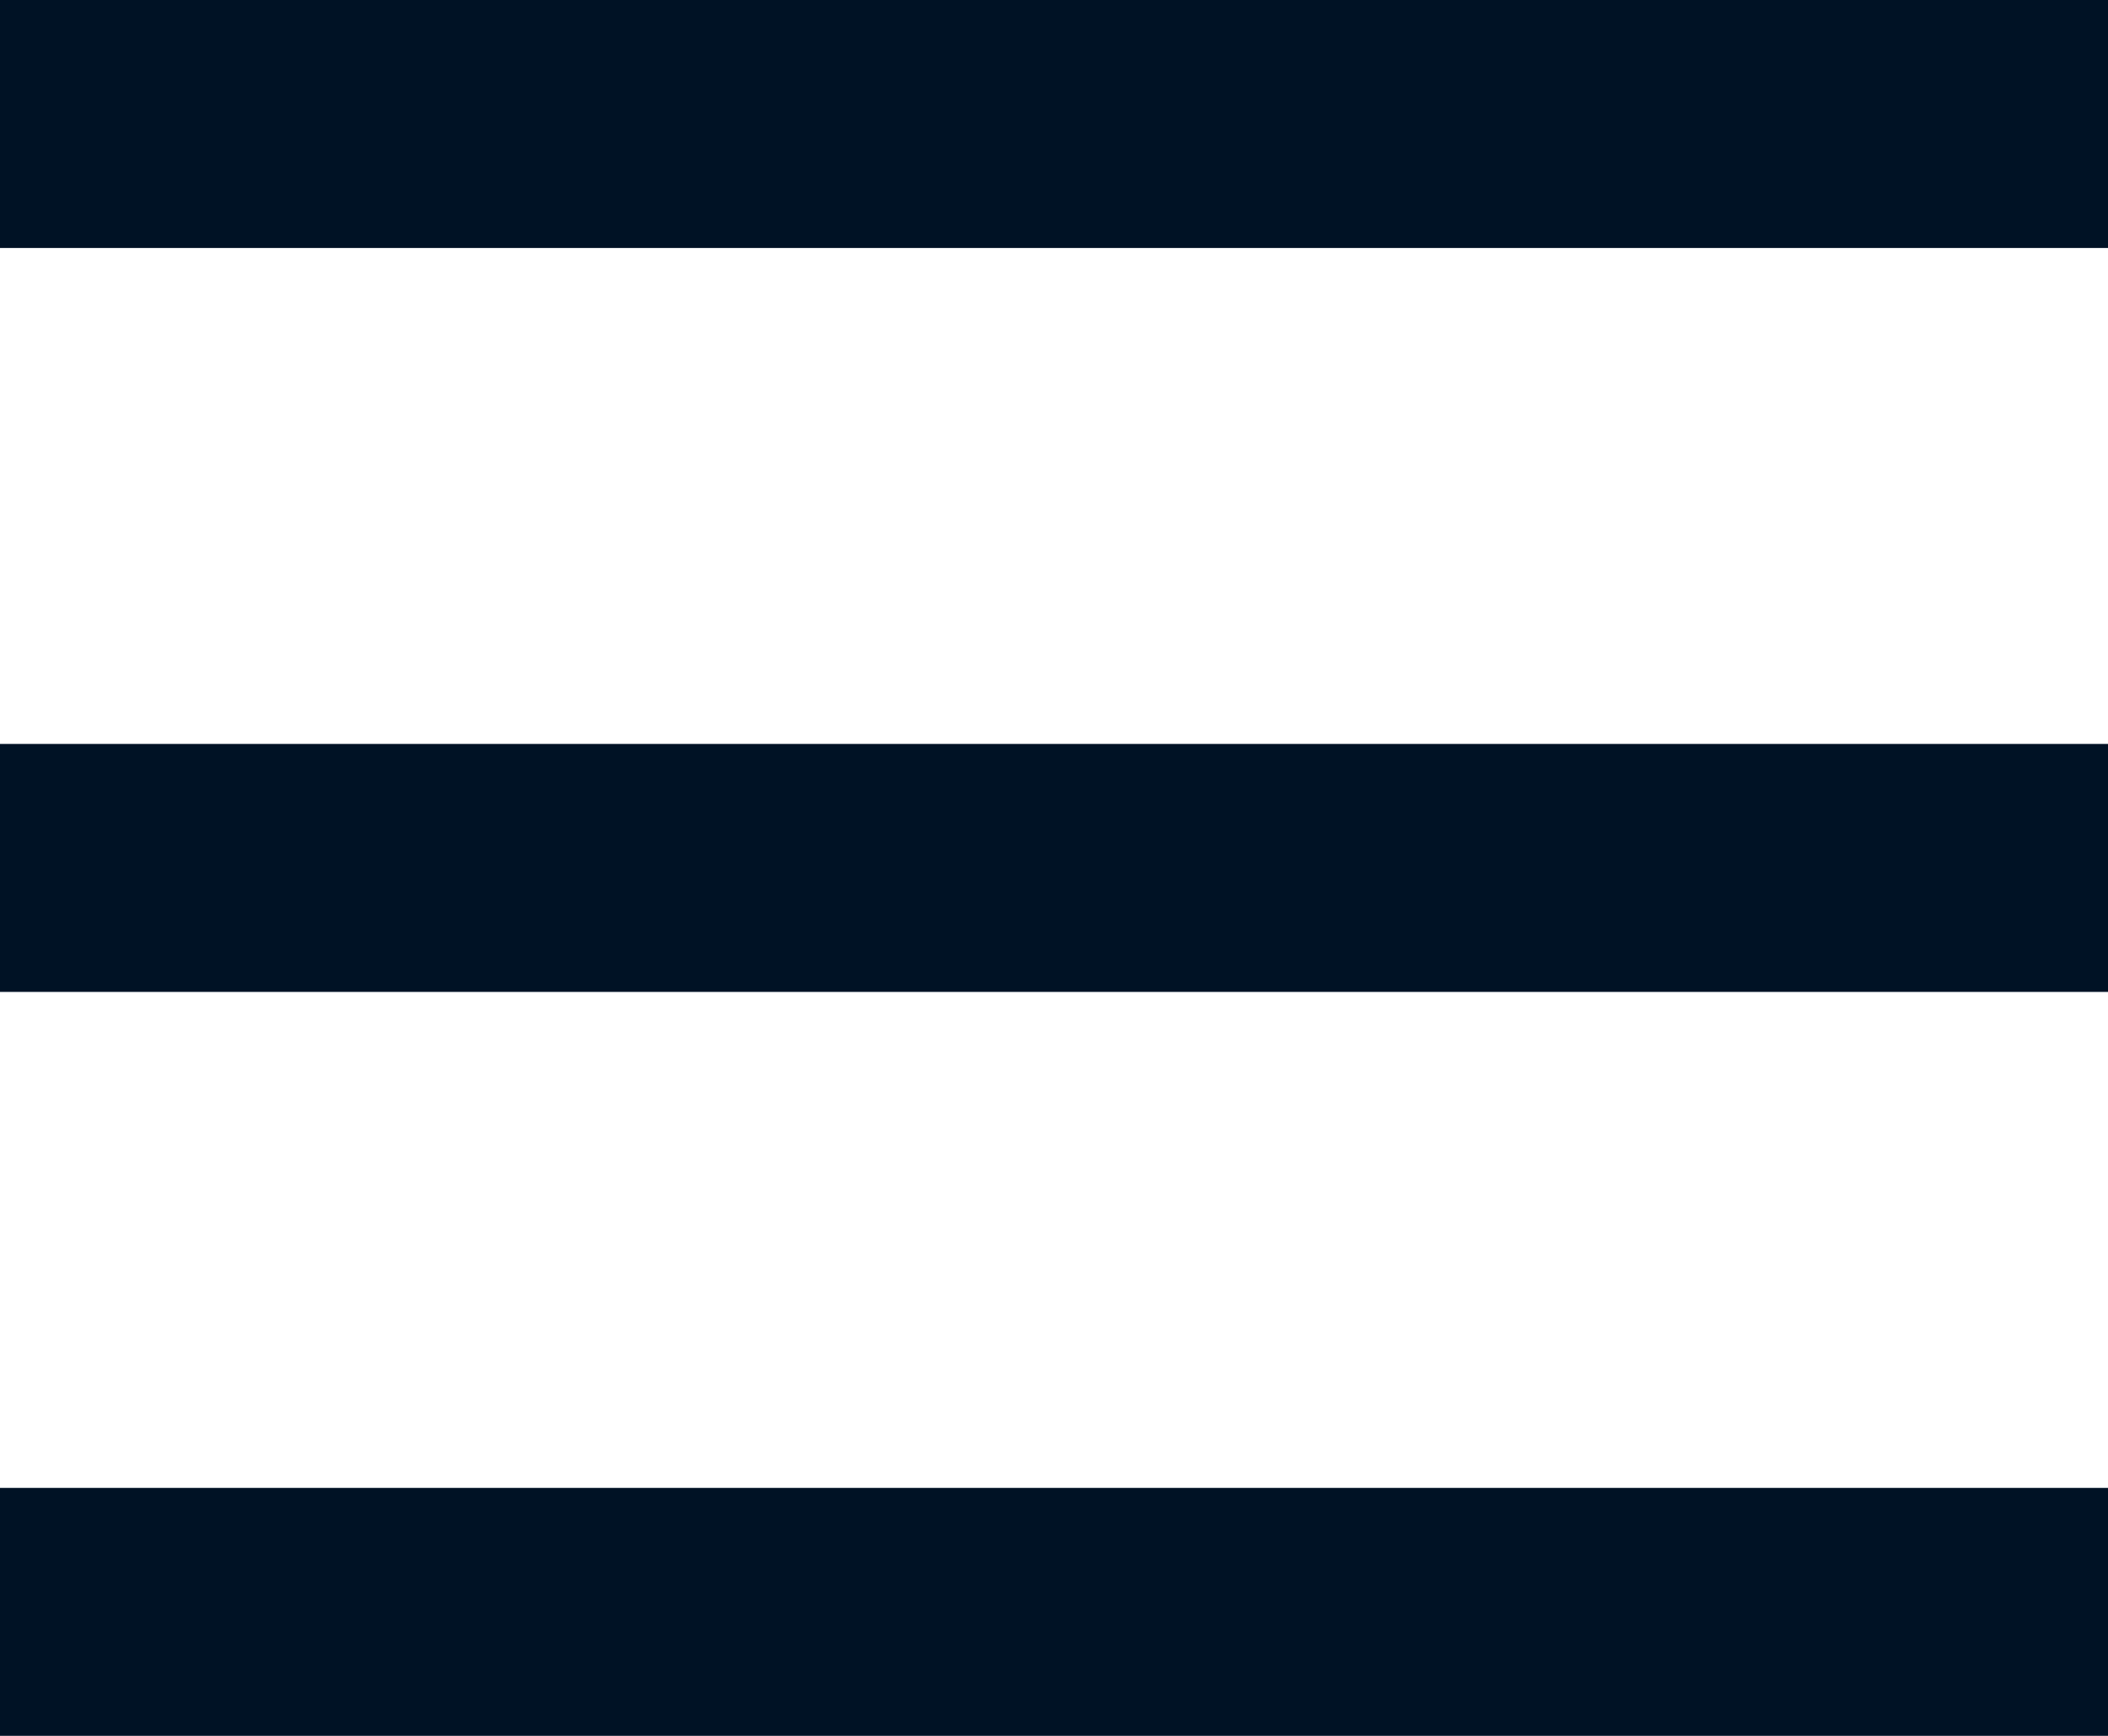 <?xml version="1.0" encoding="UTF-8"?>
<svg width="17px" height="14px" viewBox="0 0 17 14" version="1.1" xmlns="http://www.w3.org/2000/svg" xmlns:xlink="http://www.w3.org/1999/xlink">
    <!-- Generator: Sketch 51.3 (57544) - http://www.bohemiancoding.com/sketch -->
    <title>icon/menu</title>
    <desc>Created with Sketch.</desc>
    <defs></defs>
    <g id="icon/menu" stroke="none" stroke-width="1" fill="none" fill-rule="evenodd">
        <g id="Group-2" fill="#001225">
            <rect id="Rectangle" x="0" y="0" width="17" height="2"></rect>
            <rect id="Rectangle-Copy-2" x="0" y="6" width="17" height="2"></rect>
            <rect id="Rectangle-Copy-3" x="0" y="12" width="17" height="2"></rect>
        </g>
    </g>
</svg>
